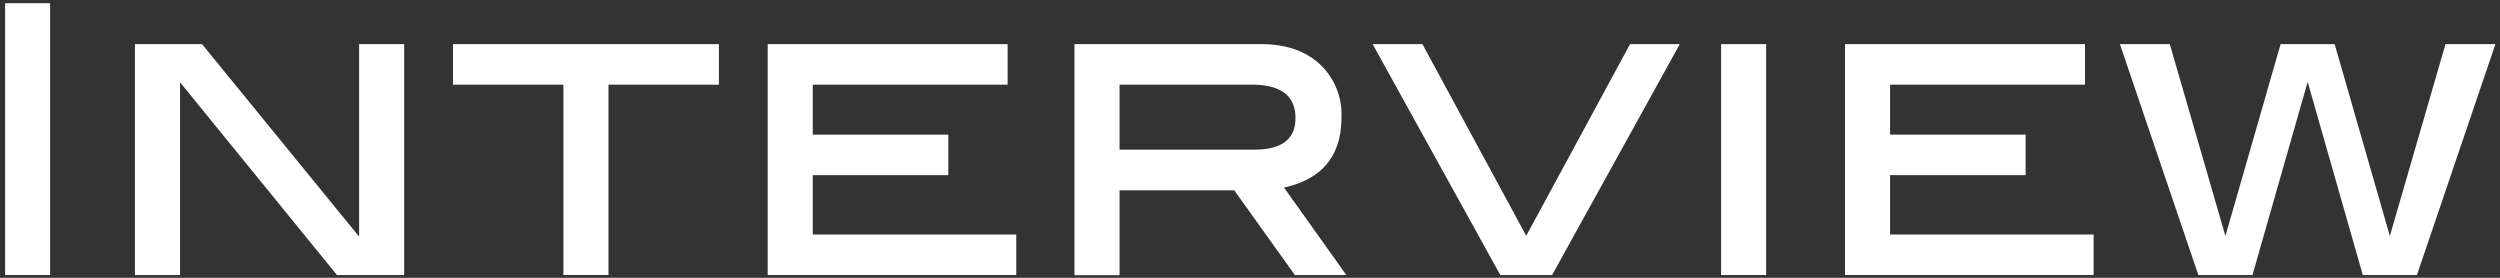 <svg xmlns="http://www.w3.org/2000/svg" viewBox="0 0 486 54"><rect x="0" y="0" width="486" height="54" fill="#333333" stroke="none"/><defs><style>.cls-1{fill:#fff;}</style></defs><g id="レイヤー_1" data-name="レイヤー 1"><path class="cls-1" d="M9.74,53.47H1V.62H9.74Z"/><path class="cls-1" d="M78.57,53.47H65.51L35,16V53.47H26.23V8.58H39.28L69.81,46V8.58h8.76Z"/><path class="cls-1" d="M139.75,16.46H118.29v37h-8.76v-37H88.06V8.58h51.69Z"/><path class="cls-1" d="M197.56,53.47H149.24V8.58h46.64v7.88H158v9.71h26.35v7.88H158V45.59h39.56Z"/><path class="cls-1" d="M261.73,53.47h-10L239.94,37h-22.3v16.5h-8.76V8.58h36.28q7.16,0,11.39,3.87a13.35,13.35,0,0,1,4.23,10.36q0,11.18-11.17,13.65ZM243.84,29.09q8,0,8-6.13,0-6.5-8.47-6.5H217.64V29.09Z"/><path class="cls-1" d="M326.55,8.58,301.73,53.47H291.66L266.84,8.58h9.68L296.7,45.84,316.88,8.58Z"/><path class="cls-1" d="M343.34,53.47h-8.76V8.58h8.76Z"/><path class="cls-1" d="M407,53.47H358.67V8.58h46.65v7.88H367.43v9.71h26.35v7.88H367.43V45.59H407Z"/><path class="cls-1" d="M485.11,8.58,469.85,53.47H459.33L448.61,15.92,437.88,53.47H427.36L412.11,8.58h9.7l10.81,37.3,10.73-37.3h10.51l10.73,37.3L475.4,8.58Z"/></g></svg>